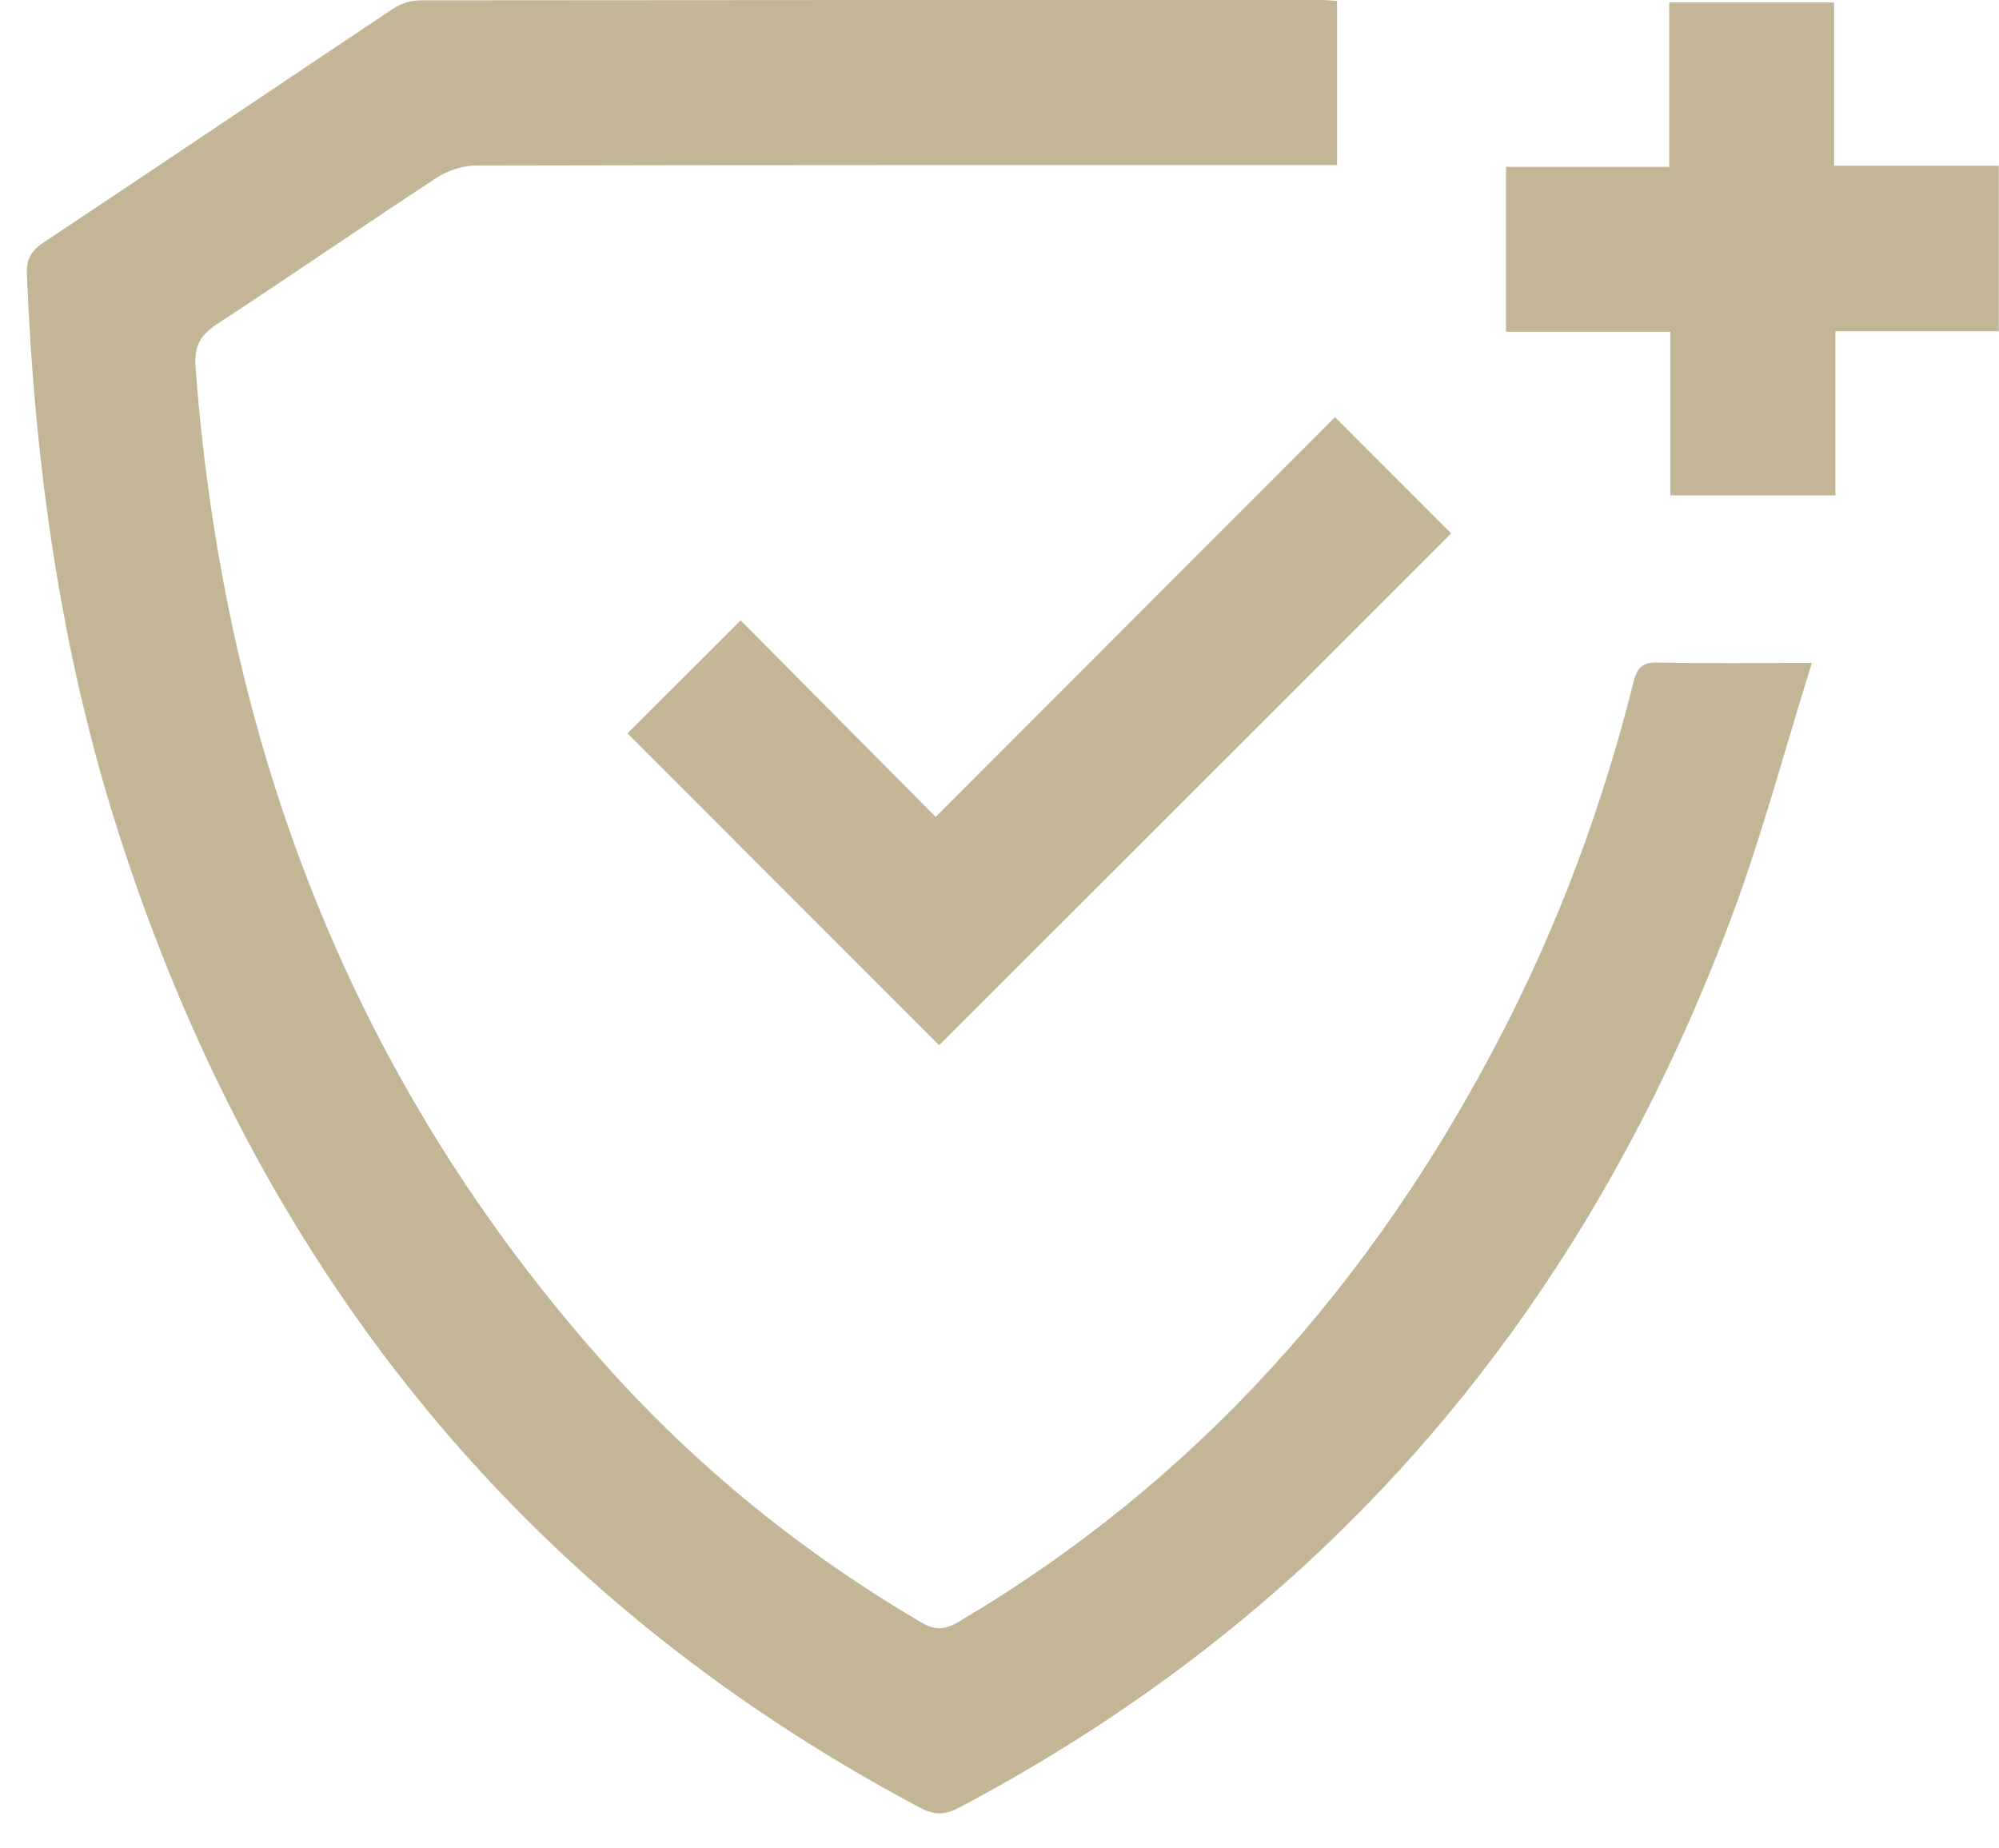 <svg width="53" height="49" viewBox="0 0 53 49" fill="none" xmlns="http://www.w3.org/2000/svg">
<path d="M48.038 17.575C47.313 19.898 46.724 22.125 45.924 24.274C42.037 34.695 35.329 42.687 25.437 47.919C25.057 48.12 24.773 48.129 24.389 47.924C13.688 42.237 6.775 33.454 3.119 22.003C1.595 17.216 0.918 12.286 0.713 7.28C0.695 6.879 0.822 6.652 1.149 6.433C4.246 4.376 7.325 2.297 10.413 0.236C10.614 0.1 10.889 0.009 11.133 0.009C19.091 0 27.048 0 35.006 0C35.141 0 35.281 0.013 35.451 0.022V4.376H34.774C27.393 4.376 20.012 4.372 12.631 4.389C12.278 4.389 11.876 4.516 11.579 4.712C9.622 5.992 7.701 7.32 5.744 8.599C5.29 8.896 5.146 9.202 5.185 9.739C5.936 19.741 9.33 28.655 16.055 36.188C18.479 38.901 21.279 41.163 24.419 43.01C24.782 43.224 25.048 43.216 25.406 43.002C31.739 39.267 36.395 33.987 39.762 27.51C41.321 24.514 42.492 21.361 43.308 18.085C43.409 17.688 43.553 17.553 43.963 17.566C45.252 17.592 46.54 17.575 48.042 17.575H48.038Z" fill="#C2B697"/>
<path d="M16.637 19.444C17.628 18.452 18.628 17.456 19.637 16.448C21.34 18.164 23.07 19.907 24.808 21.658C28.394 18.068 31.909 14.548 35.395 11.058C36.491 12.159 37.5 13.163 38.474 14.142C33.958 18.657 29.416 23.2 24.9 27.711C22.166 24.973 19.397 22.204 16.637 19.444Z" fill="#C2B697"/>
<path d="M48.632 4.394H52.995V8.783H48.663V13.133H44.286V8.796H39.928V4.424H44.256V0.065H48.628V4.394H48.632Z" fill="#C2B697"/>
</svg>
